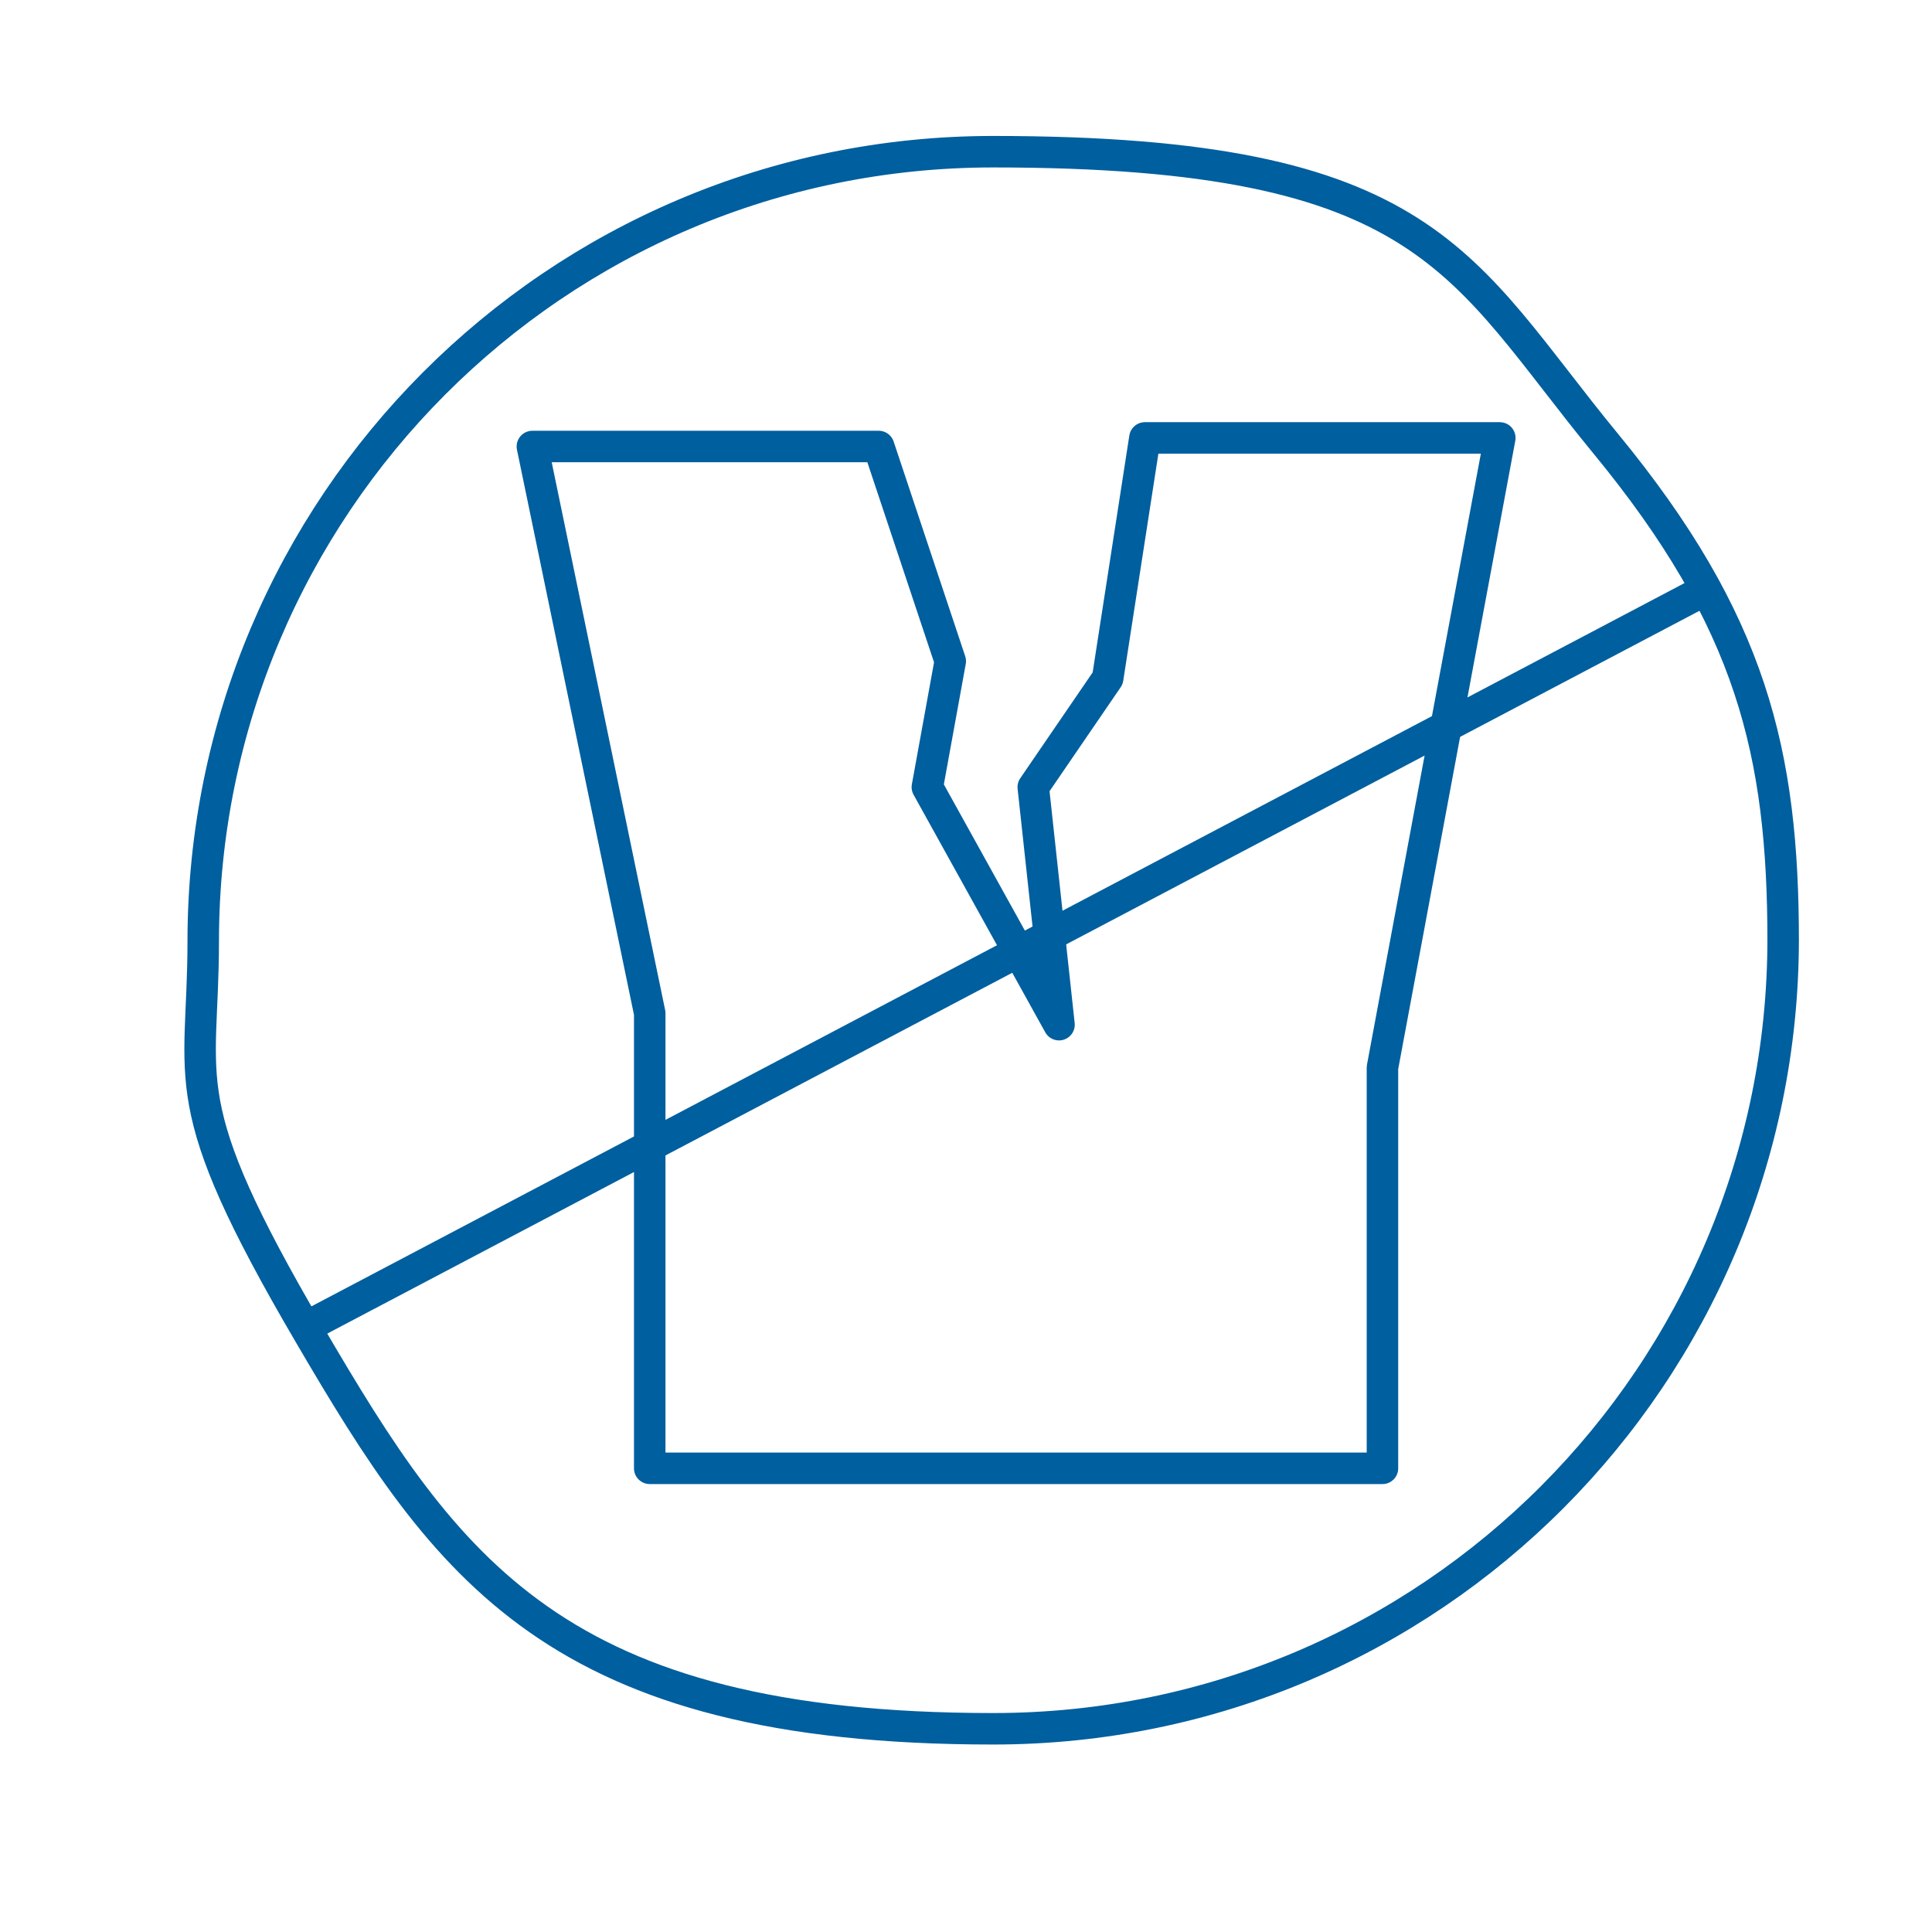 <?xml version="1.0" encoding="UTF-8"?>
<svg id="Layer_1" xmlns="http://www.w3.org/2000/svg" version="1.1" viewBox="0 0 67.5 67.5">
  <!-- Generator: Adobe Illustrator 29.1.0, SVG Export Plug-In . SVG Version: 2.1.0 Build 142)  -->
  <defs>
    <style>
      .st0 {
        fill: none;
        stroke: #005f9e;
        stroke-linecap: round;
        stroke-linejoin: round;
        stroke-width: 1.1px;
      }
    </style>
  </defs>
  <polygon class="st0" points="18.6 15.6 30.7 15.6 33.2 23.1 32.4 27.5 37 35.8 36.1 27.5 38.7 23.7 40 15.3 52.4 15.3 48.3 37.3 48.3 51.3 22.7 51.3 22.7 35.4 18.6 15.6"/>
  <path class="st0" d="M62.3,32.8c0,15.2-12.3,27.6-27.6,27.6s-19.1-5.6-23.9-13.8-3.7-8.7-3.7-13.7c0-15.2,12.3-27.6,27.6-27.6s16.3,4,21.4,10.2,6.2,10.8,6.2,17.4Z"/>
  <line class="st0" x1="11" y1="46.2" x2="59.6" y2="20.6"/>
</svg>